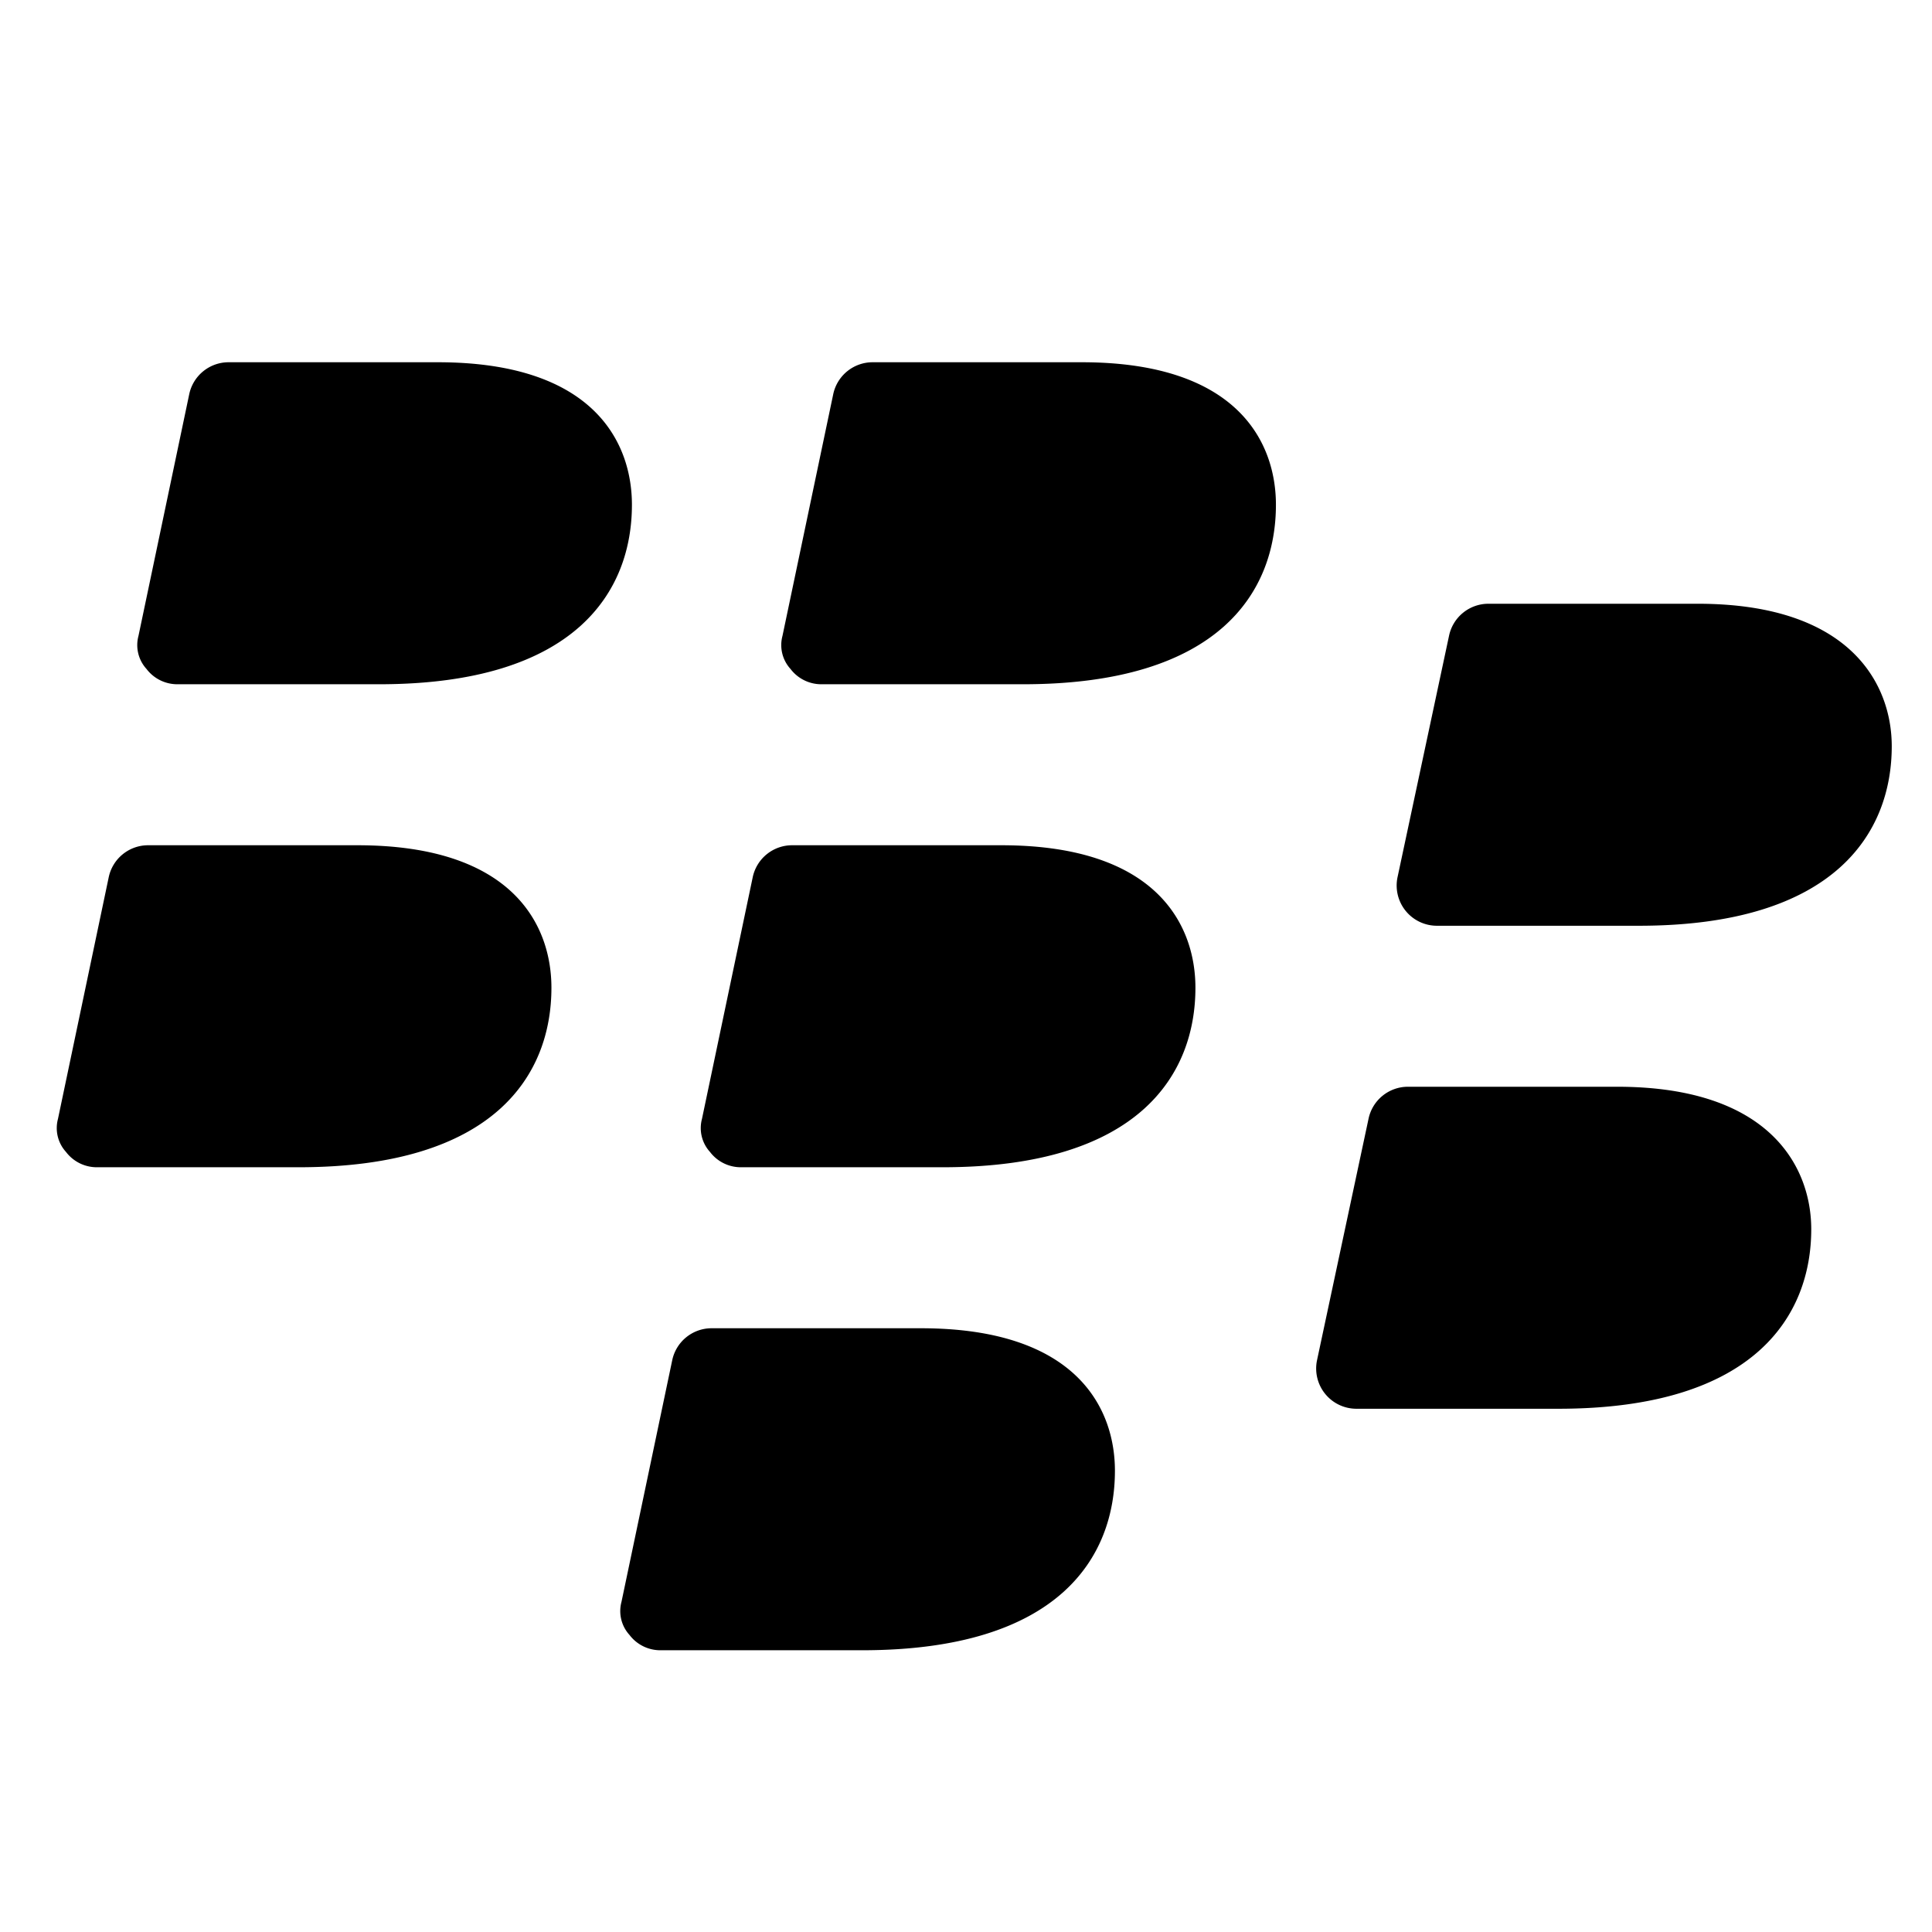 <svg xmlns="http://www.w3.org/2000/svg" viewBox="0 0 24 24"><g><path d="M5.44 4.5h-2.6a0.5 0.5 0 0 0 -0.49 0.4l-0.63 3a0.44 0.44 0 0 0 0.1 0.41 0.48 0.48 0 0 0 0.39 0.19h2.5c2.45 0 3.14 -1.16 3.14 -2.23 0 -0.76 -0.46 -1.77 -2.41 -1.77Z" fill="#000000" stroke-width="1"></path><path d="M13.44 4.5h-2.6a0.5 0.5 0 0 0 -0.49 0.4l-0.63 3a0.44 0.44 0 0 0 0.1 0.41 0.48 0.48 0 0 0 0.39 0.19h2.5c2.45 0 3.14 -1.16 3.14 -2.23 0 -0.76 -0.46 -1.77 -2.41 -1.77Z" fill="#000000" stroke-width="1"></path><path d="M21.09 7.5h-2.6a0.5 0.5 0 0 0 -0.49 0.4l-0.64 3a0.5 0.5 0 0 0 0.49 0.6h2.51c2.44 0 3.14 -1.16 3.14 -2.23 0 -0.76 -0.5 -1.77 -2.41 -1.77Z" fill="#000000" stroke-width="1"></path><path d="M20.09 13.5h-2.6a0.5 0.5 0 0 0 -0.49 0.4l-0.64 3a0.5 0.5 0 0 0 0.49 0.6h2.51c2.44 0 3.14 -1.16 3.14 -2.23 0 -0.76 -0.5 -1.77 -2.41 -1.77Z" fill="#000000" stroke-width="1"></path><path d="M4.44 10.5h-2.6a0.5 0.5 0 0 0 -0.49 0.4l-0.63 3a0.44 0.44 0 0 0 0.1 0.41 0.48 0.48 0 0 0 0.39 0.19h2.5c2.45 0 3.14 -1.16 3.14 -2.23 0 -0.76 -0.46 -1.77 -2.41 -1.77Z" fill="#000000" stroke-width="1"></path><path d="M12.44 10.5h-2.6a0.5 0.5 0 0 0 -0.49 0.4l-0.63 3a0.44 0.44 0 0 0 0.1 0.41 0.48 0.48 0 0 0 0.39 0.19h2.5c2.45 0 3.14 -1.16 3.14 -2.23 0 -0.76 -0.46 -1.77 -2.41 -1.77Z" fill="#000000" stroke-width="1"></path><path d="M11.44 16.5h-2.6a0.5 0.5 0 0 0 -0.49 0.4l-0.63 3a0.44 0.44 0 0 0 0.1 0.41 0.48 0.48 0 0 0 0.39 0.19h2.5c2.45 0 3.14 -1.16 3.14 -2.23 0 -0.76 -0.46 -1.77 -2.41 -1.77Z" fill="#000000" stroke-width="1"></path></g></svg>